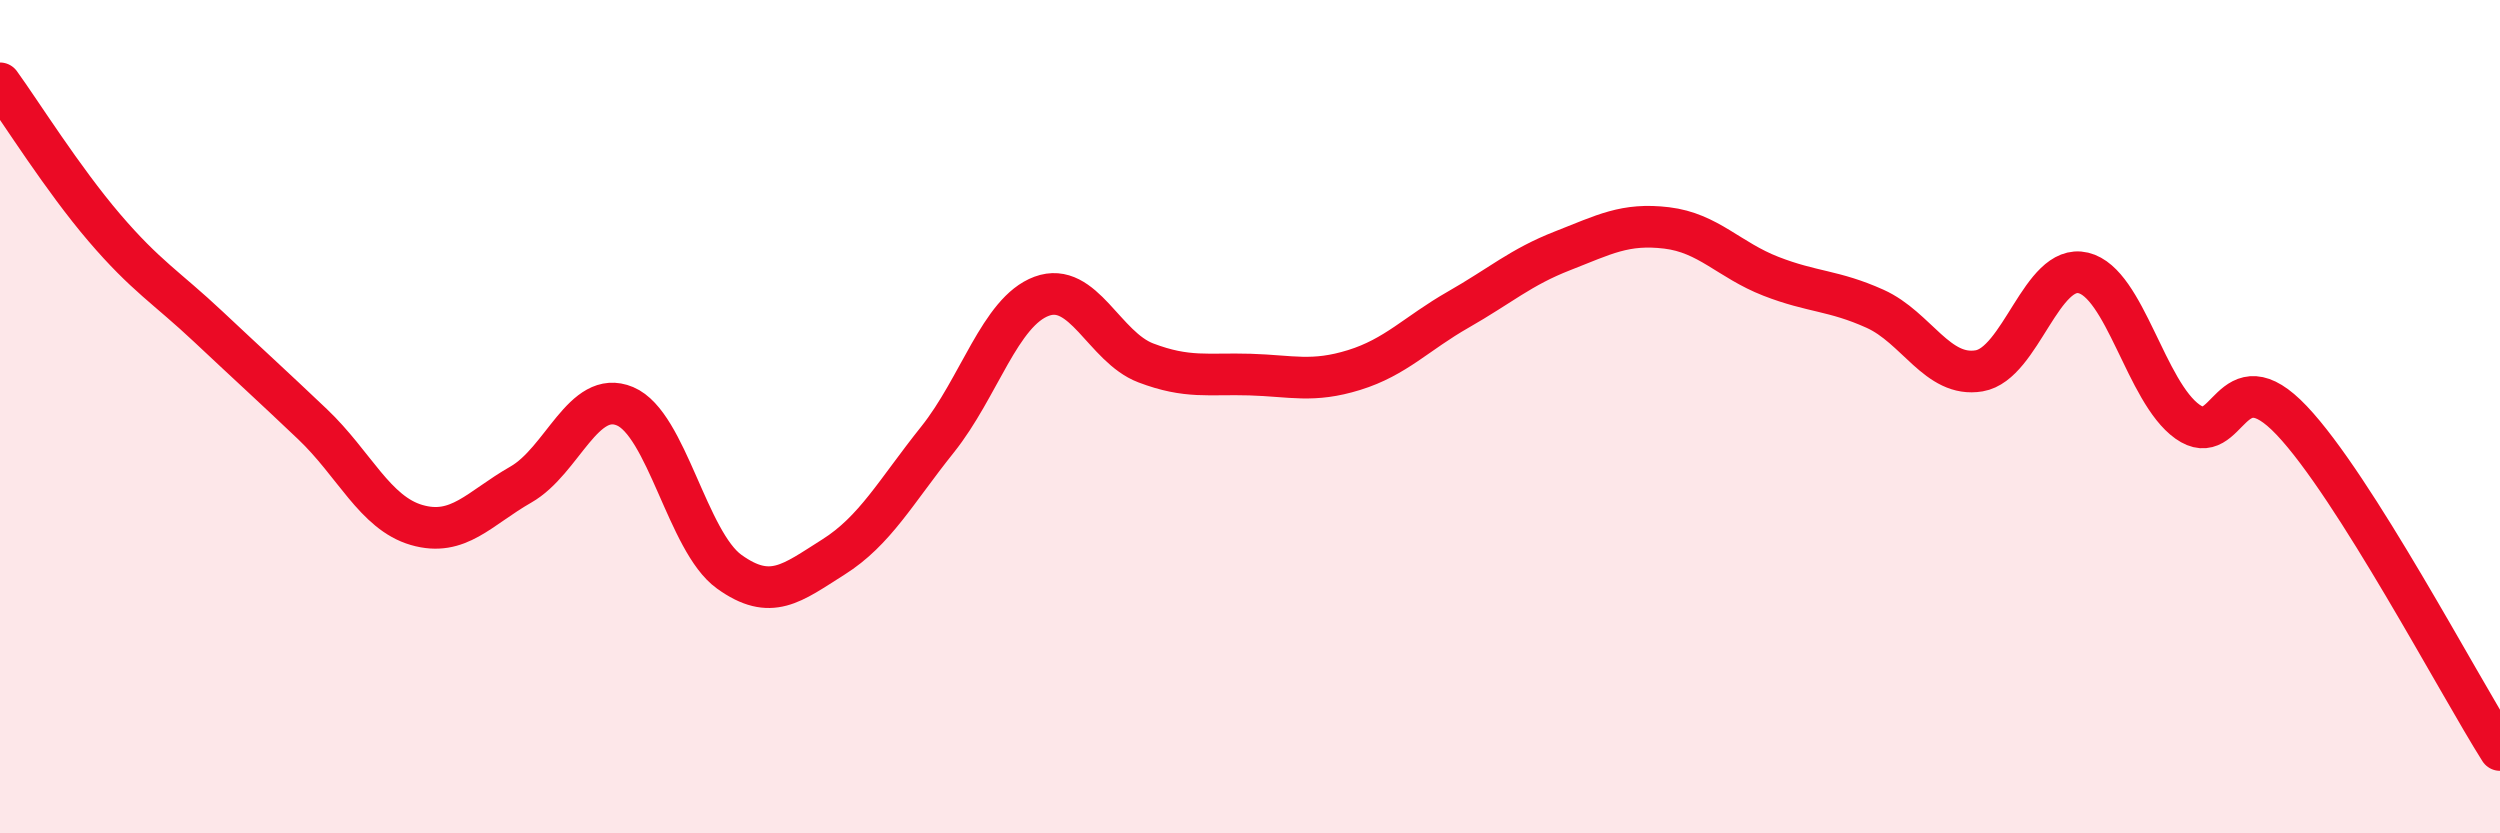 
    <svg width="60" height="20" viewBox="0 0 60 20" xmlns="http://www.w3.org/2000/svg">
      <path
        d="M 0,2 C 0.5,2.69 1.5,4.29 2.5,5.46 C 3.5,6.63 4,6.9 5,7.84 C 6,8.78 6.5,9.23 7.5,10.18 C 8.5,11.13 9,12.31 10,12.6 C 11,12.89 11.5,12.2 12.5,11.63 C 13.5,11.06 14,9.33 15,9.75 C 16,10.17 16.5,13 17.5,13.72 C 18.5,14.44 19,14 20,13.37 C 21,12.74 21.5,11.8 22.5,10.55 C 23.5,9.3 24,7.48 25,7.11 C 26,6.74 26.5,8.33 27.5,8.71 C 28.5,9.09 29,8.96 30,8.99 C 31,9.02 31.5,9.19 32.5,8.88 C 33.5,8.57 34,8 35,7.43 C 36,6.86 36.5,6.41 37.5,6.02 C 38.5,5.63 39,5.35 40,5.47 C 41,5.59 41.5,6.24 42.5,6.63 C 43.5,7.02 44,6.96 45,7.41 C 46,7.86 46.5,9.07 47.5,8.9 C 48.5,8.73 49,6.31 50,6.55 C 51,6.79 51.5,9.41 52.5,10.12 C 53.5,10.83 53.5,8.51 55,10.09 C 56.5,11.67 59,16.42 60,18L60 20L0 20Z"
        fill="#EB0A25"
        opacity="0.1"
        stroke-linecap="round"
        stroke-linejoin="round"
      />
      <path
        d="M 0,2 C 0.5,2.69 1.5,4.29 2.5,5.46 C 3.5,6.63 4,6.9 5,7.84 C 6,8.78 6.5,9.23 7.5,10.18 C 8.5,11.13 9,12.31 10,12.6 C 11,12.89 11.5,12.2 12.5,11.63 C 13.5,11.06 14,9.33 15,9.75 C 16,10.17 16.5,13 17.5,13.72 C 18.5,14.44 19,14 20,13.37 C 21,12.74 21.5,11.8 22.5,10.55 C 23.5,9.3 24,7.48 25,7.11 C 26,6.74 26.5,8.33 27.5,8.71 C 28.5,9.09 29,8.96 30,8.99 C 31,9.02 31.5,9.19 32.5,8.88 C 33.5,8.57 34,8 35,7.43 C 36,6.86 36.5,6.41 37.5,6.02 C 38.5,5.63 39,5.35 40,5.47 C 41,5.59 41.5,6.24 42.5,6.63 C 43.5,7.02 44,6.96 45,7.41 C 46,7.86 46.5,9.07 47.5,8.9 C 48.5,8.73 49,6.31 50,6.55 C 51,6.79 51.5,9.41 52.5,10.12 C 53.5,10.83 53.5,8.51 55,10.09 C 56.5,11.67 59,16.42 60,18"
        stroke="#EB0A25"
        stroke-width="1"
        fill="none"
        stroke-linecap="round"
        stroke-linejoin="round"
      />
    </svg>
  